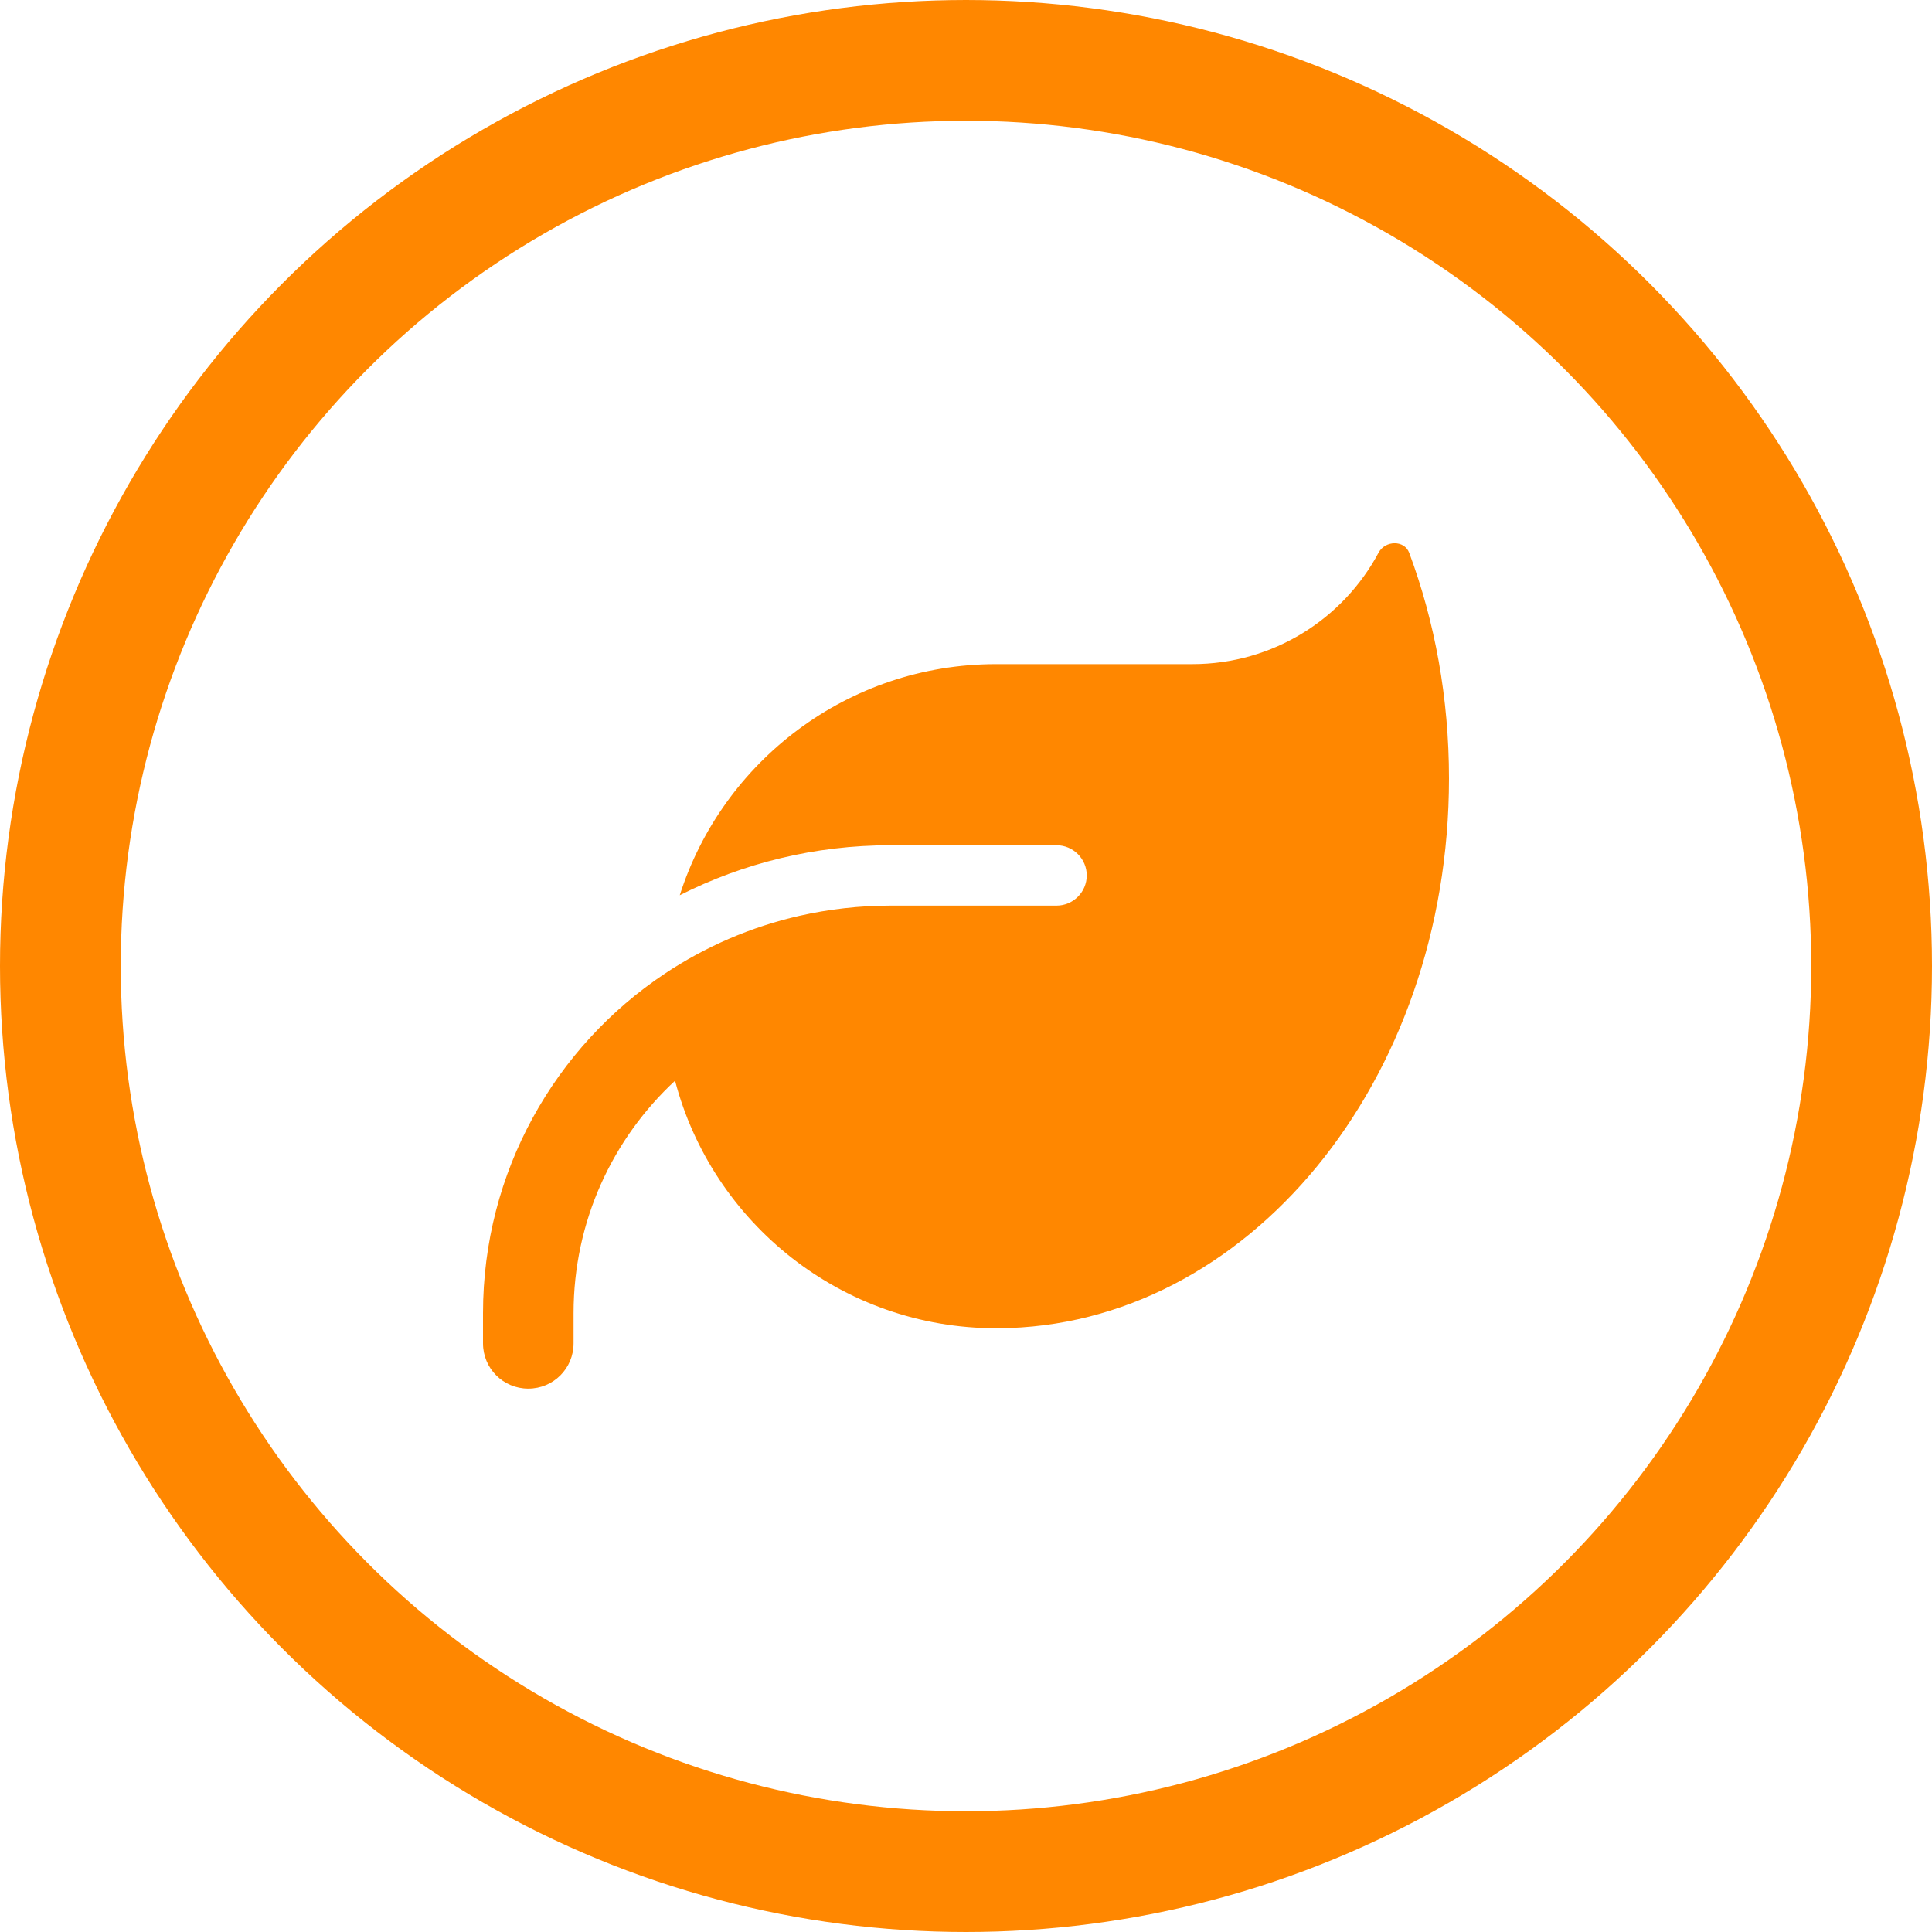 <svg width="32" height="32" viewBox="0 0 32 32" fill="none" xmlns="http://www.w3.org/2000/svg">
<circle cx="16" cy="16" r="15" stroke="#FF8700" stroke-width="2"/>
<path d="M16.5 11C14.044 11 11.966 12.609 11.259 14.828C12.309 14.297 13.494 14 14.75 14H17.5C17.775 14 18 14.225 18 14.5C18 14.775 17.775 15 17.5 15H17H14.75C14.231 15 13.728 15.059 13.241 15.169C12.431 15.353 11.681 15.681 11.009 16.128C9.197 17.337 8 19.403 8 21.75V22.25C8 22.666 8.334 23 8.75 23C9.166 23 9.5 22.666 9.5 22.25V21.75C9.5 20.228 10.147 18.859 11.181 17.9C11.8 20.259 13.947 22 16.5 22H16.531C20.659 21.978 24 17.909 24 12.894C24 11.562 23.766 10.297 23.341 9.156C23.259 8.941 22.944 8.95 22.834 9.153C22.247 10.253 21.084 11 19.75 11H16.5Z" fill="#FF8700"/>
</svg>
